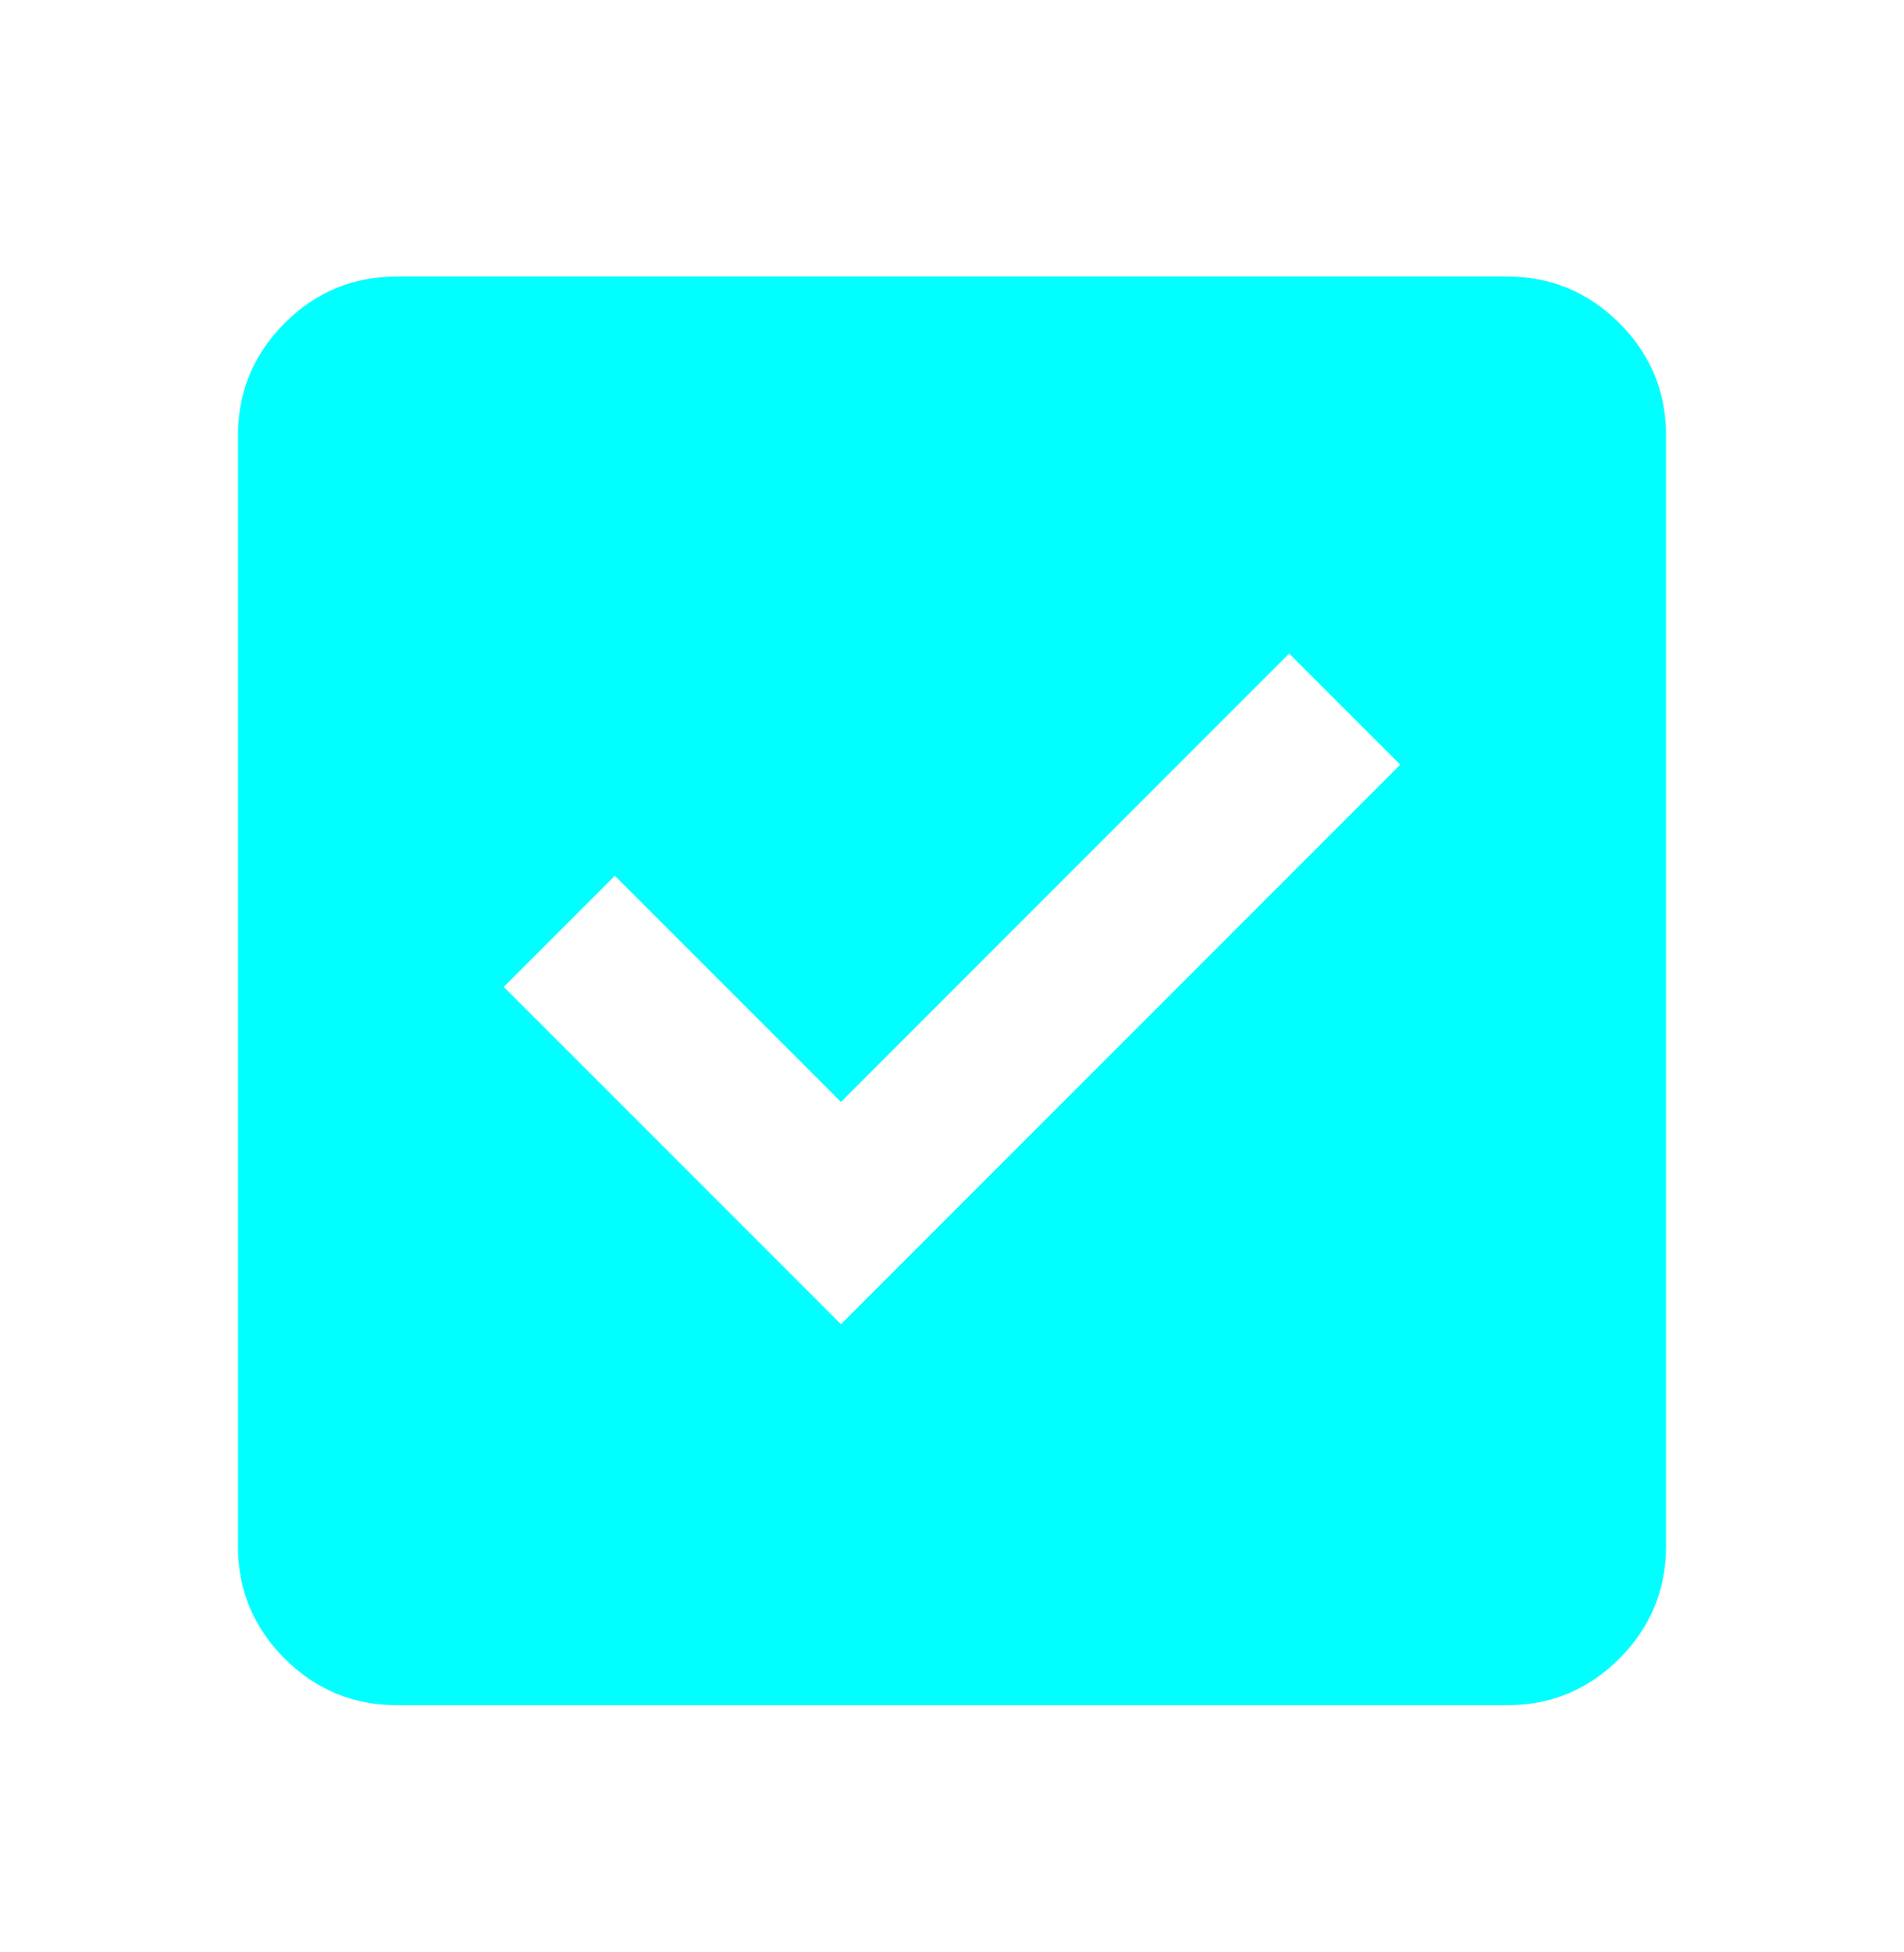 <svg width="40" height="41" viewBox="0 0 40 41" fill="none" xmlns="http://www.w3.org/2000/svg">
<path d="M17.667 27.808L29.417 16.058L27.083 13.725L17.667 23.141L12.917 18.391L10.583 20.725L17.667 27.808ZM8.333 35.808C7.417 35.808 6.632 35.481 5.978 34.828C5.325 34.175 4.999 33.39 5 32.475V9.141C5 8.225 5.327 7.44 5.98 6.786C6.633 6.133 7.418 5.807 8.333 5.808H31.667C32.583 5.808 33.368 6.135 34.022 6.788C34.675 7.441 35.001 8.226 35 9.141V32.475C35 33.391 34.673 34.176 34.02 34.83C33.367 35.483 32.582 35.809 31.667 35.808H8.333Z" fill="#00FFFF"/>
</svg>
